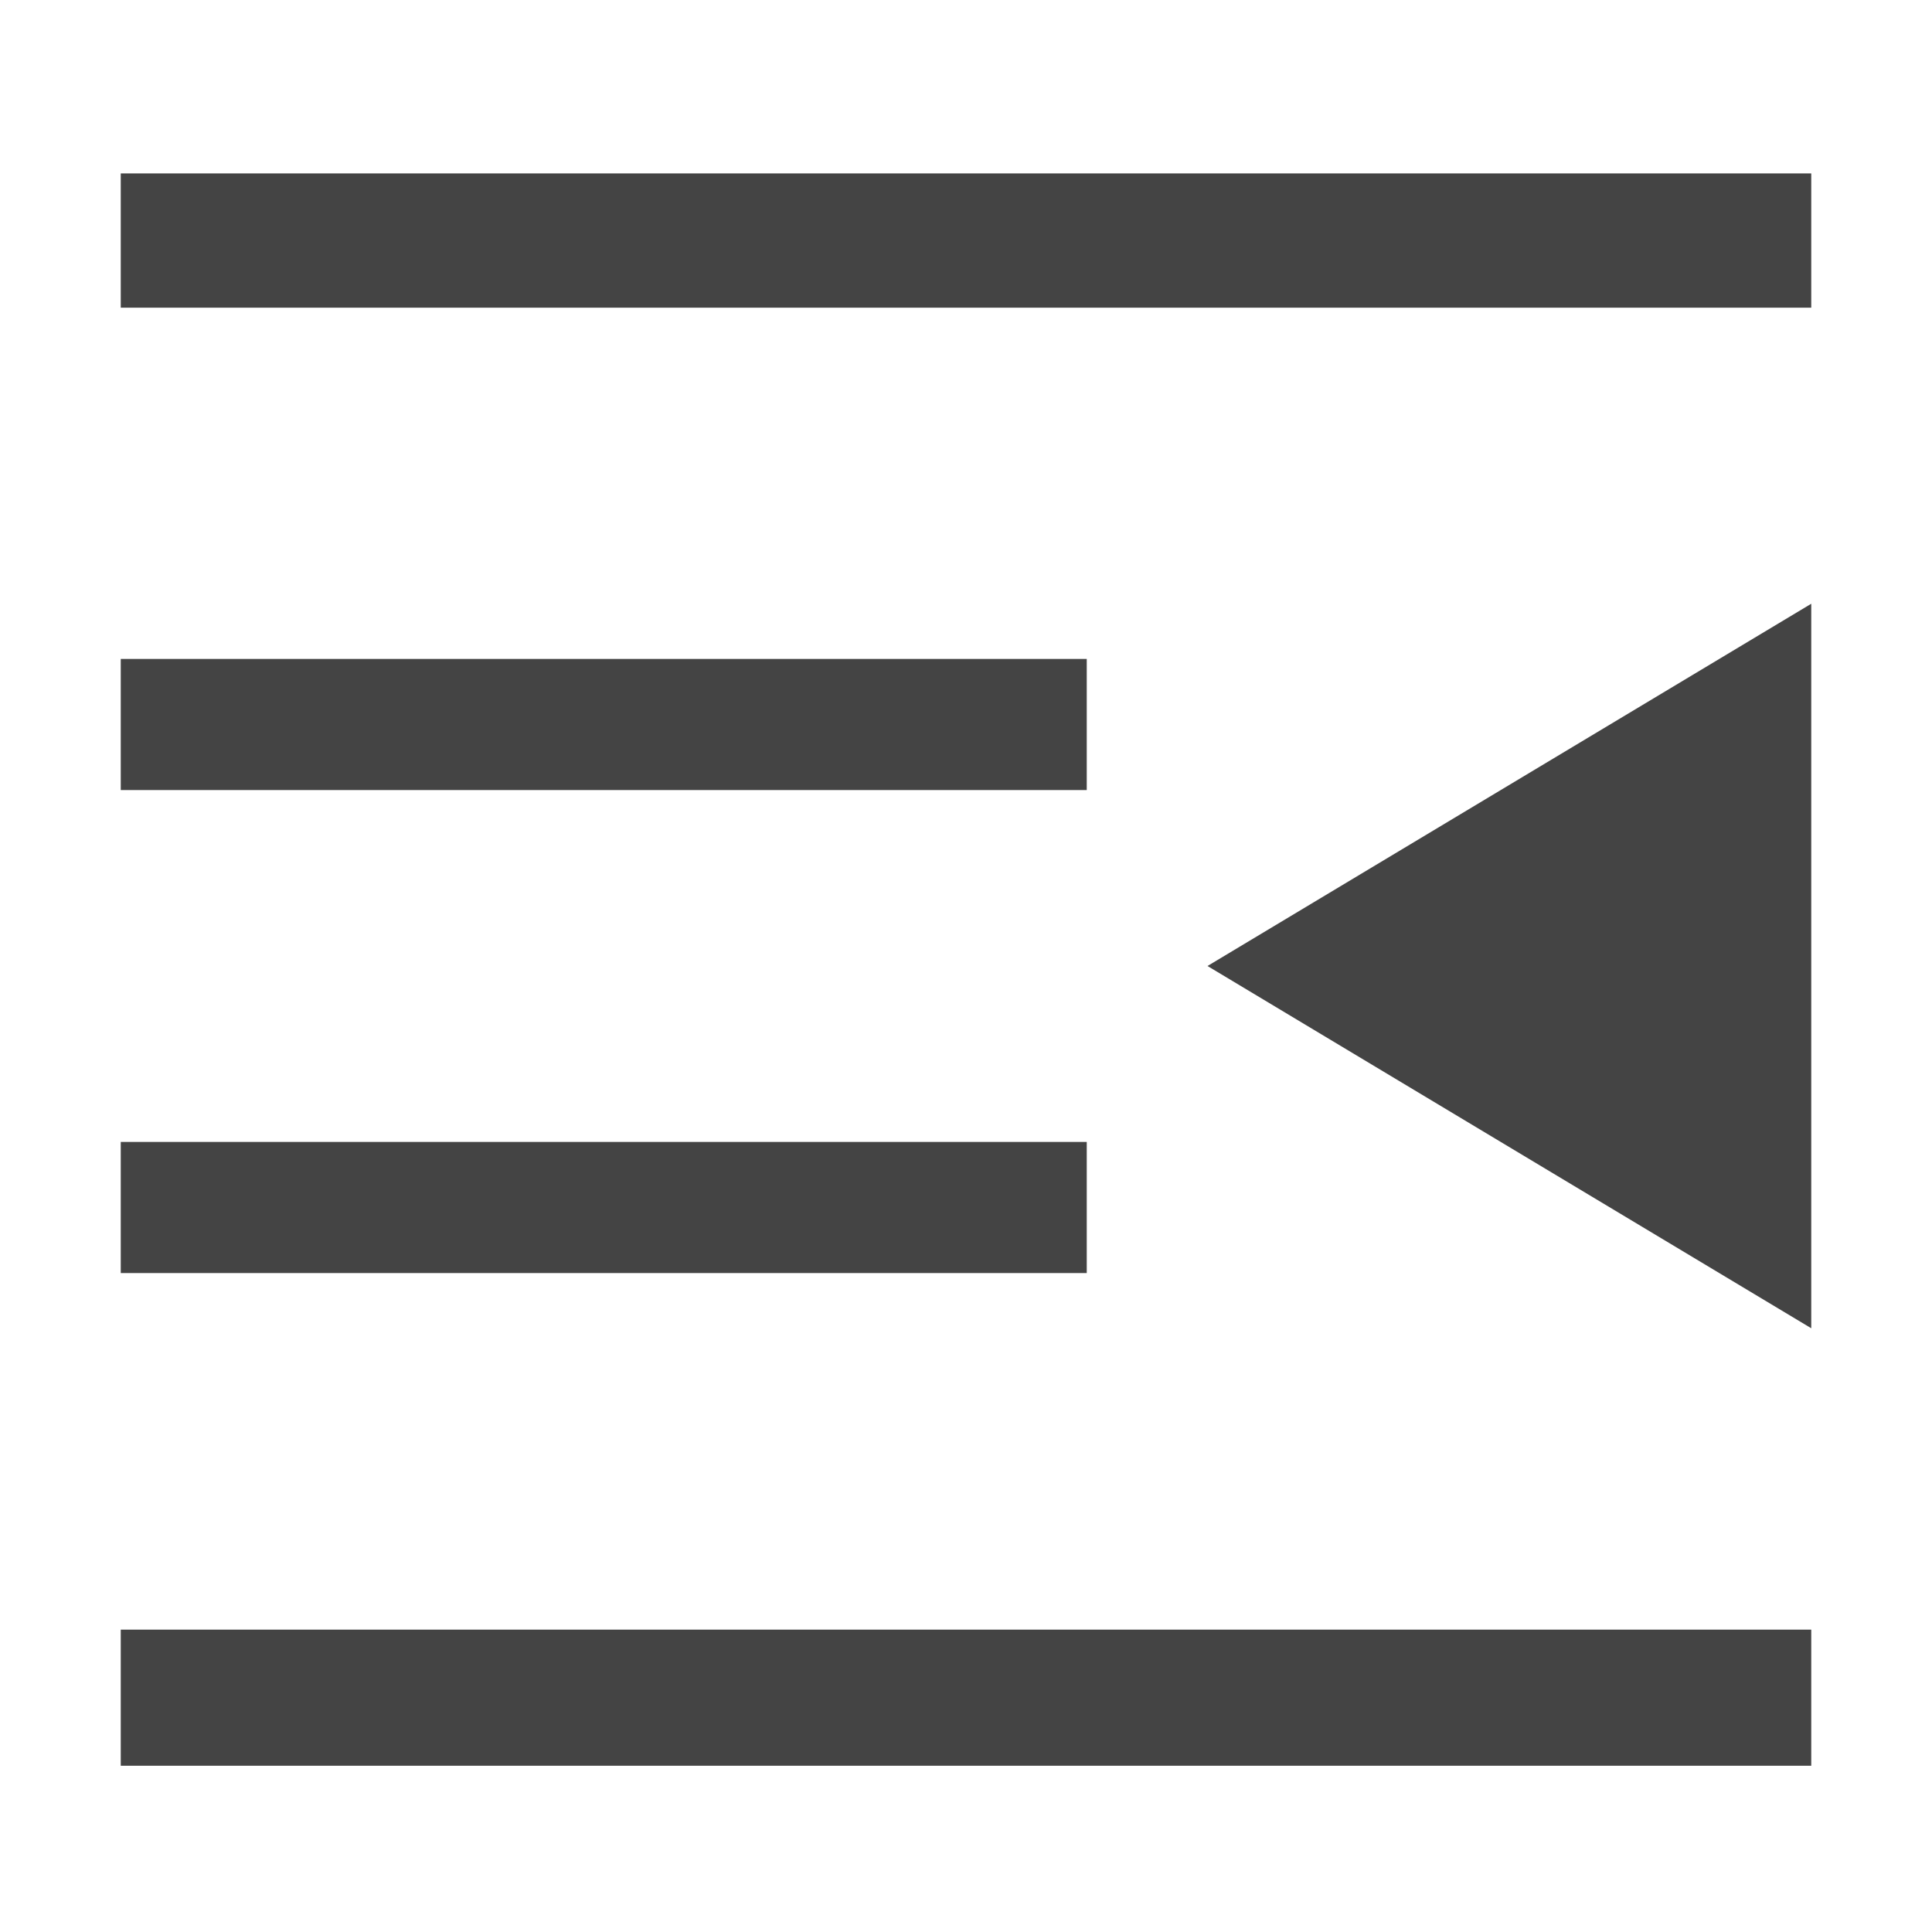 <svg xmlns="http://www.w3.org/2000/svg" style="fill-rule:evenodd;clip-rule:evenodd;stroke-linejoin:round;stroke-miterlimit:2" width="100%" height="100%" viewBox="0 0 16 16" xml:space="preserve">
 <defs>
  <style id="current-color-scheme" type="text/css">
   .ColorScheme-Text { color:#444444; } .ColorScheme-Highlight { color:#4285f4; } .ColorScheme-NeutralText { color:#ff9800; } .ColorScheme-PositiveText { color:#4caf50; } .ColorScheme-NegativeText { color:#f44336; }
  </style>
 </defs>
 <path style="fill:currentColor;" class="ColorScheme-Text" d="M1,13.496l0,1.127l14,0l0,-1.127l-14,0Zm14,-8.496l0,6l-5,-3l5,-3Zm-14,4.457l0,1.086l8,0l0,-1.086l-8,0Zm0,-4l0,1.086l8,-0l0,-1.086l-8,-0Zm0,-4.021l0,1.112l14,-0l0,-1.112l-14,-0Z"/>
</svg>
